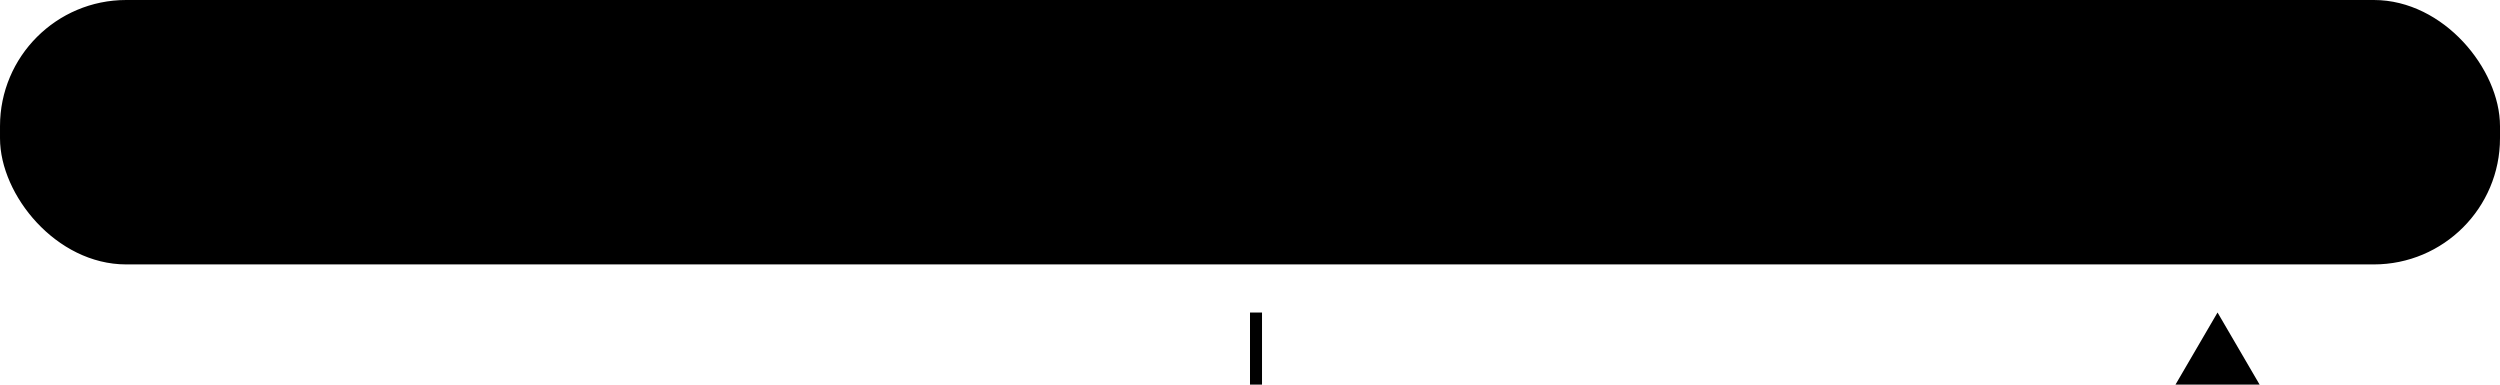 <?xml version="1.0" encoding="utf-8"?>
<!DOCTYPE svg PUBLIC "-//W3C//DTD SVG 1.1//EN"
                     "http://www.w3.org/Graphics/SVG/1.1/DTD/svg11.dtd">

<svg version="1.1" xmlns="http://www.w3.org/2000/svg" width="104px" height="16px">

<title>Aldo 9</title>

<style><![CDATA[
	#box     { stroke:hsl(0,0%,10%) ; fill:hsla(0,0%,100%,.8) }
	#marker  { fill:  hsl(0,0%,10%) }
	#bar     { fill:  hsl(0,0%,75%) }
]]></style>


<g id="box" stroke-width="0.5">
	<rect transform="translate( 0.25,0.25)" width="103.5" height="10.5" rx="5"/>
	<line transform="translate(52.25,13)" y2="3"/>
</g>

<g id="marker" transform="translate(90,0)"><!-- meter -->
	<polygon transform="translate(2.25,13)" points="-1.75,3 0,0 1.75,3"/>
</g>

<rect id="bar" transform="translate(2,2)" height="7" rx="3.5" width="90"/><!-- meter -->
</svg>
